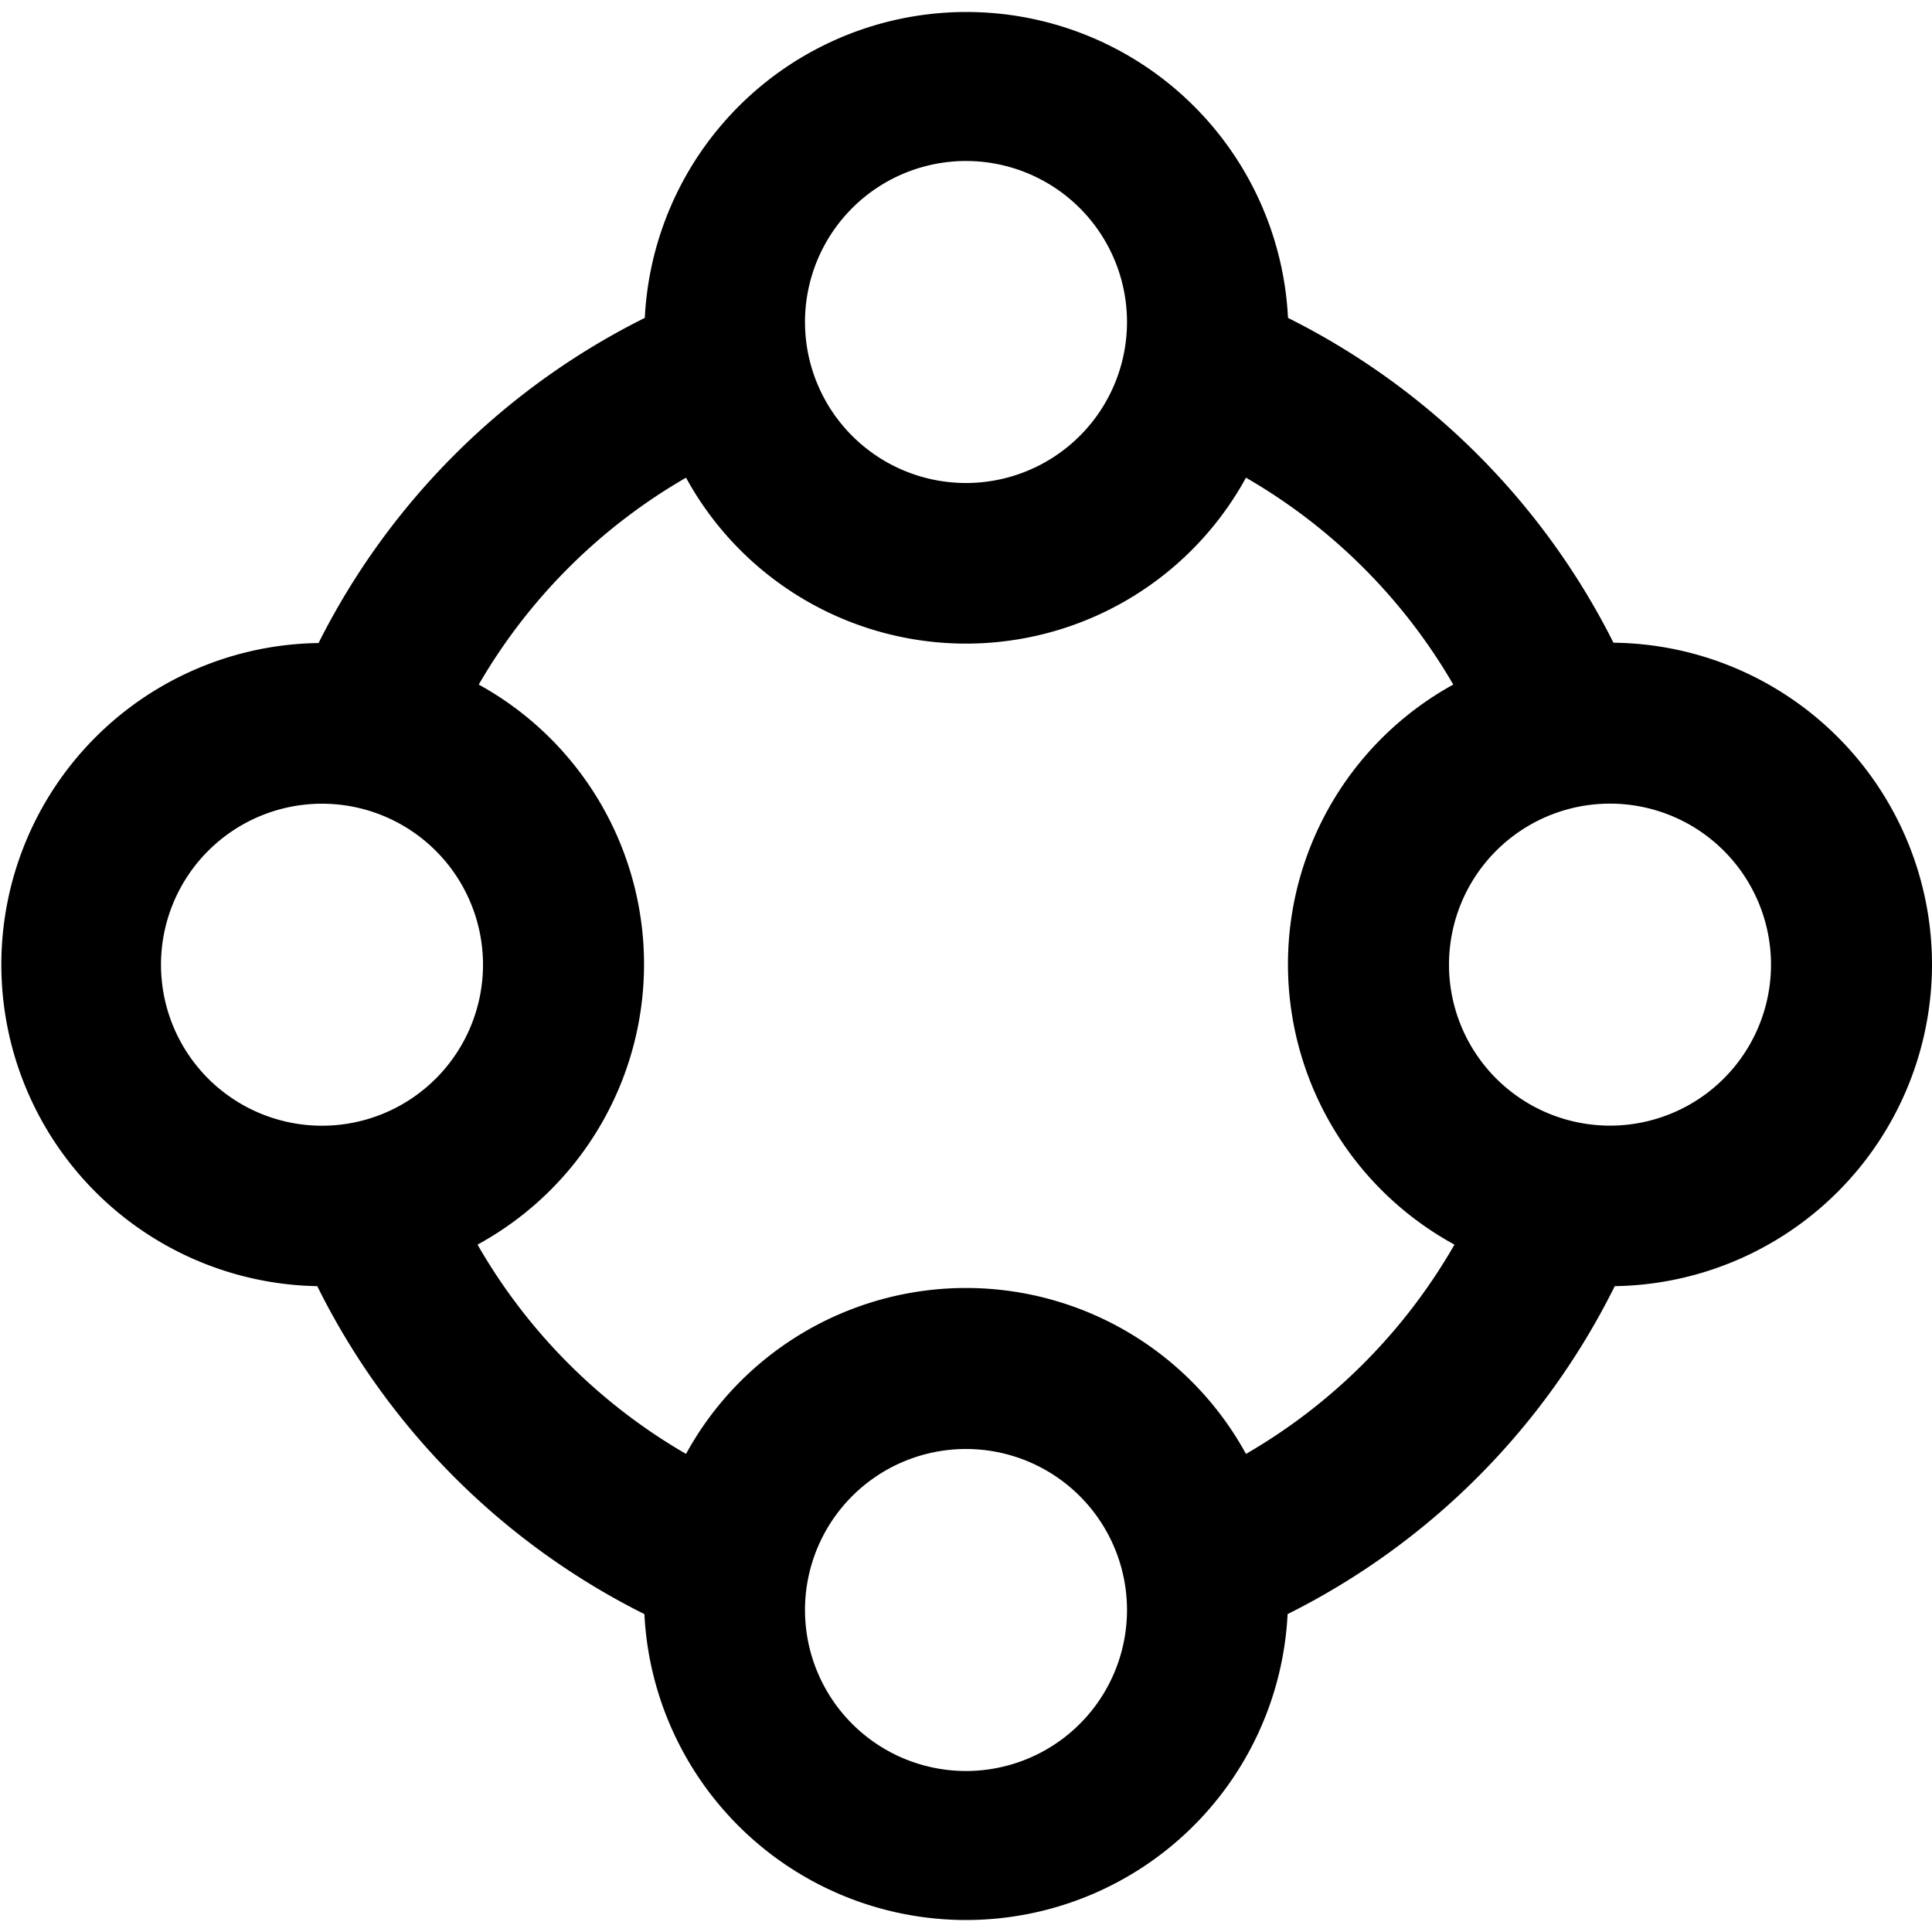 <?xml version="1.0" encoding="UTF-8"?>
<svg xmlns="http://www.w3.org/2000/svg" id="Layer_1" data-name="Layer 1" viewBox="0 0 24 24" width="512" height="512"><path d="M24,11.984a4,4,0,0,0-3.957-4A9.05,9.05,0,0,0,16,3.949a4,4,0,0,0-7.99,0A9.05,9.05,0,0,0,3.957,7.988a3.995,3.995,0,0,0-.016,7.989,9.044,9.044,0,0,0,4.064,4.074,4,4,0,0,0,7.99,0,9.044,9.044,0,0,0,4.064-4.074A4,4,0,0,0,24,11.984ZM12,2a2,2,0,1,1-2,2A2,2,0,0,1,12,2ZM2,11.984a2,2,0,1,1,2,2A2,2,0,0,1,2,11.984ZM12,22a2,2,0,1,1,2-2A2,2,0,0,1,12,22Zm3.478-3.939a3.965,3.965,0,0,0-6.956,0,7.062,7.062,0,0,1-2.59-2.6,3.966,3.966,0,0,0,.015-6.957,7.052,7.052,0,0,1,2.575-2.57,3.965,3.965,0,0,0,6.956,0,7.052,7.052,0,0,1,2.575,2.57,3.966,3.966,0,0,0,.015,6.957A7.062,7.062,0,0,1,15.478,18.061ZM20,13.983a2,2,0,1,1,2-2A2,2,0,0,1,20,13.983Z"/></svg>

